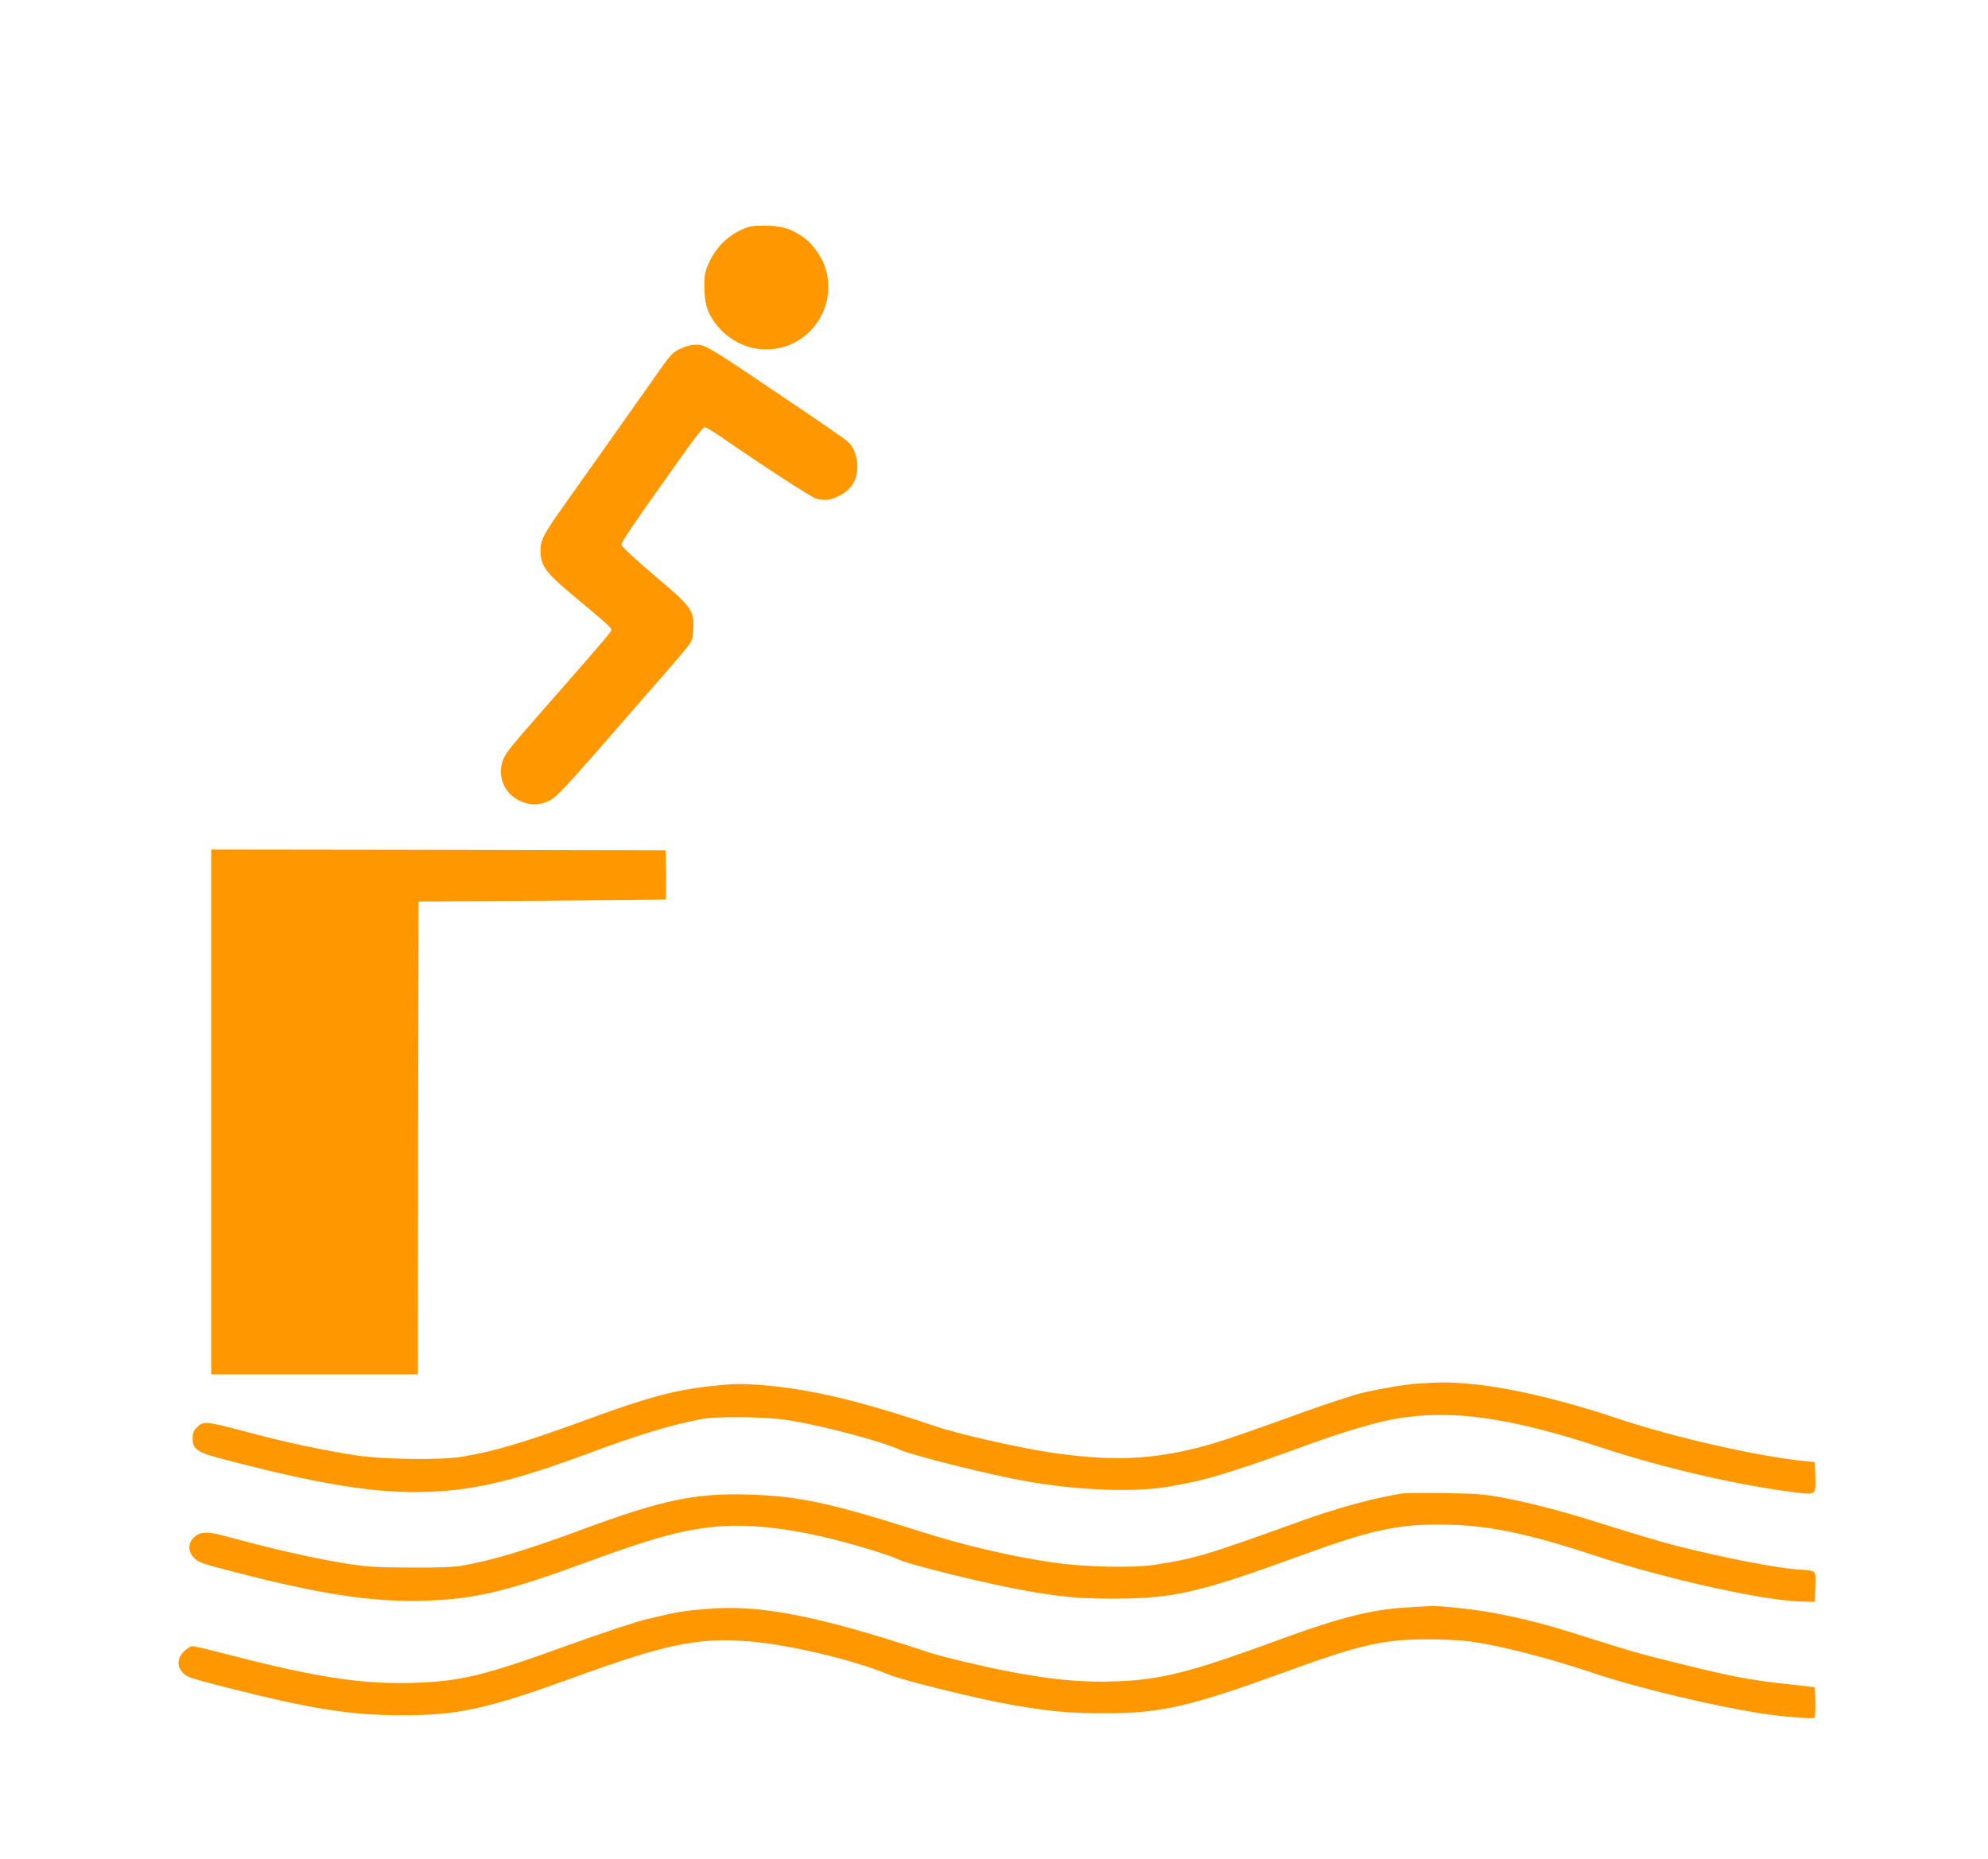 <?xml version="1.0" standalone="no"?>
<!DOCTYPE svg PUBLIC "-//W3C//DTD SVG 20010904//EN"
 "http://www.w3.org/TR/2001/REC-SVG-20010904/DTD/svg10.dtd">
<svg version="1.0" xmlns="http://www.w3.org/2000/svg"
 width="1280pt" height="1197pt" viewBox="0 0 1280 1197"
 preserveAspectRatio="xMidYMid meet">
<g transform="translate(0,1197) scale(0.1,-0.1)"
fill="#ff9800" stroke="none">
<path d="M4815 10507 c-108 -36 -197 -115 -247 -222 -29 -63 -33 -79 -33 -160
0 -107 18 -168 73 -240 79 -104 199 -165 324 -165 278 0 471 275 377 540 -19
54 -74 133 -119 169 -74 59 -144 85 -245 88 -55 2 -106 -2 -130 -10z"/>
<path d="M4384 9726 c-56 -26 -62 -33 -173 -191 -103 -147 -392 -555 -559
-790 -153 -215 -172 -250 -172 -320 0 -93 31 -138 181 -265 74 -62 164 -138
201 -169 36 -31 69 -62 72 -69 7 -17 34 15 -488 -581 -172 -196 -198 -231
-212 -278 -29 -100 15 -201 107 -247 65 -32 123 -34 189 -5 50 22 97 71 490
523 57 67 174 200 258 296 85 96 161 189 170 205 11 20 17 54 17 100 0 109
-16 131 -255 332 -116 98 -206 182 -208 193 -3 19 48 94 413 608 59 83 114
152 121 152 8 0 49 -24 91 -53 314 -216 605 -405 633 -410 53 -11 82 -8 130
14 89 40 130 103 130 196 0 65 -24 126 -61 159 -13 12 -152 109 -309 215 -620
419 -604 409 -679 409 -20 0 -59 -11 -87 -24z"/>
<path d="M1360 4810 l0 -1690 665 0 665 0 2 1523 3 1522 795 5 c437 3 796 6
798 8 1 1 1 73 0 160 l-3 157 -1462 3 -1463 2 0 -1690z"/>
<path d="M9120 3060 c-103 -8 -322 -48 -403 -74 -23 -8 -73 -24 -112 -36 -38
-12 -133 -44 -210 -72 -511 -185 -623 -221 -800 -257 -260 -52 -492 -54 -825
-5 -205 30 -597 119 -745 169 -488 165 -814 242 -1120 266 -127 10 -174 10
-305 -4 -246 -25 -427 -73 -810 -214 -403 -148 -613 -211 -820 -244 -137 -22
-502 -17 -675 9 -217 34 -451 83 -690 147 -291 77 -294 77 -341 30 -18 -18
-24 -35 -24 -68 0 -67 30 -89 175 -127 647 -171 1015 -230 1349 -216 303 12
550 72 1021 246 331 123 527 182 725 221 111 22 441 17 590 -10 232 -40 576
-133 693 -186 79 -36 564 -158 802 -201 337 -62 729 -76 945 -34 30 6 80 15
110 21 151 29 375 101 780 249 193 71 417 139 534 160 364 69 746 17 1346
-181 403 -133 898 -247 1259 -290 124 -14 122 -16 119 99 l-3 97 -70 7 c-316
33 -851 156 -1215 279 -348 117 -712 201 -948 219 -130 11 -179 10 -332 0z"/>
<path d="M9035 2354 c-174 -26 -416 -91 -655 -177 -611 -221 -689 -244 -945
-283 -144 -22 -458 -15 -657 15 -284 42 -572 110 -873 206 -562 178 -766 222
-1085 231 -344 11 -559 -35 -1075 -226 -348 -129 -570 -196 -765 -231 -52 -10
-155 -14 -335 -13 -230 1 -279 4 -423 27 -172 28 -389 75 -606 132 -72 19
-158 41 -191 50 -94 24 -141 20 -176 -14 -39 -39 -40 -89 -1 -131 23 -26 48
-36 157 -65 629 -168 981 -224 1340 -212 316 11 522 60 1030 247 426 157 622
210 840 230 206 18 458 -9 746 -81 155 -38 374 -106 420 -129 65 -34 590 -163
829 -204 246 -42 336 -50 570 -50 378 1 545 40 1200 279 440 160 608 198 880
198 300 1 560 -51 1025 -205 447 -147 1076 -286 1317 -291 l83 -2 3 97 c3 112
13 103 -118 112 -136 10 -465 74 -765 149 -102 26 -279 79 -545 162 -201 64
-426 122 -588 152 -118 22 -169 26 -372 28 -129 2 -248 1 -265 -1z"/>
<path d="M9055 1619 c-221 -13 -424 -64 -784 -195 -613 -225 -789 -270 -1092
-281 -220 -8 -434 13 -729 73 -160 32 -399 90 -470 114 -714 236 -1085 309
-1426 280 -156 -13 -183 -17 -389 -66 -65 -15 -303 -94 -510 -169 -532 -193
-685 -231 -985 -241 -329 -12 -632 34 -1202 182 -114 30 -217 54 -229 54 -11
0 -36 -15 -55 -34 -41 -41 -46 -89 -13 -130 28 -35 34 -37 287 -102 556 -141
799 -179 1137 -179 361 1 539 40 1107 246 586 213 793 256 1118 230 262 -21
675 -119 905 -215 90 -37 580 -158 795 -195 237 -41 362 -53 585 -53 372 -1
549 40 1198 276 448 164 609 200 882 200 99 0 223 -6 275 -13 201 -27 503
-105 820 -211 264 -89 763 -208 1065 -254 137 -21 328 -36 338 -27 4 4 6 50 5
102 l-3 94 -55 7 c-30 3 -102 12 -160 18 -201 21 -362 53 -710 141 -204 50
-268 69 -565 163 -228 73 -402 118 -580 150 -133 25 -345 47 -410 44 -16 -1
-84 -5 -150 -9z"/>
</g>
</svg>
